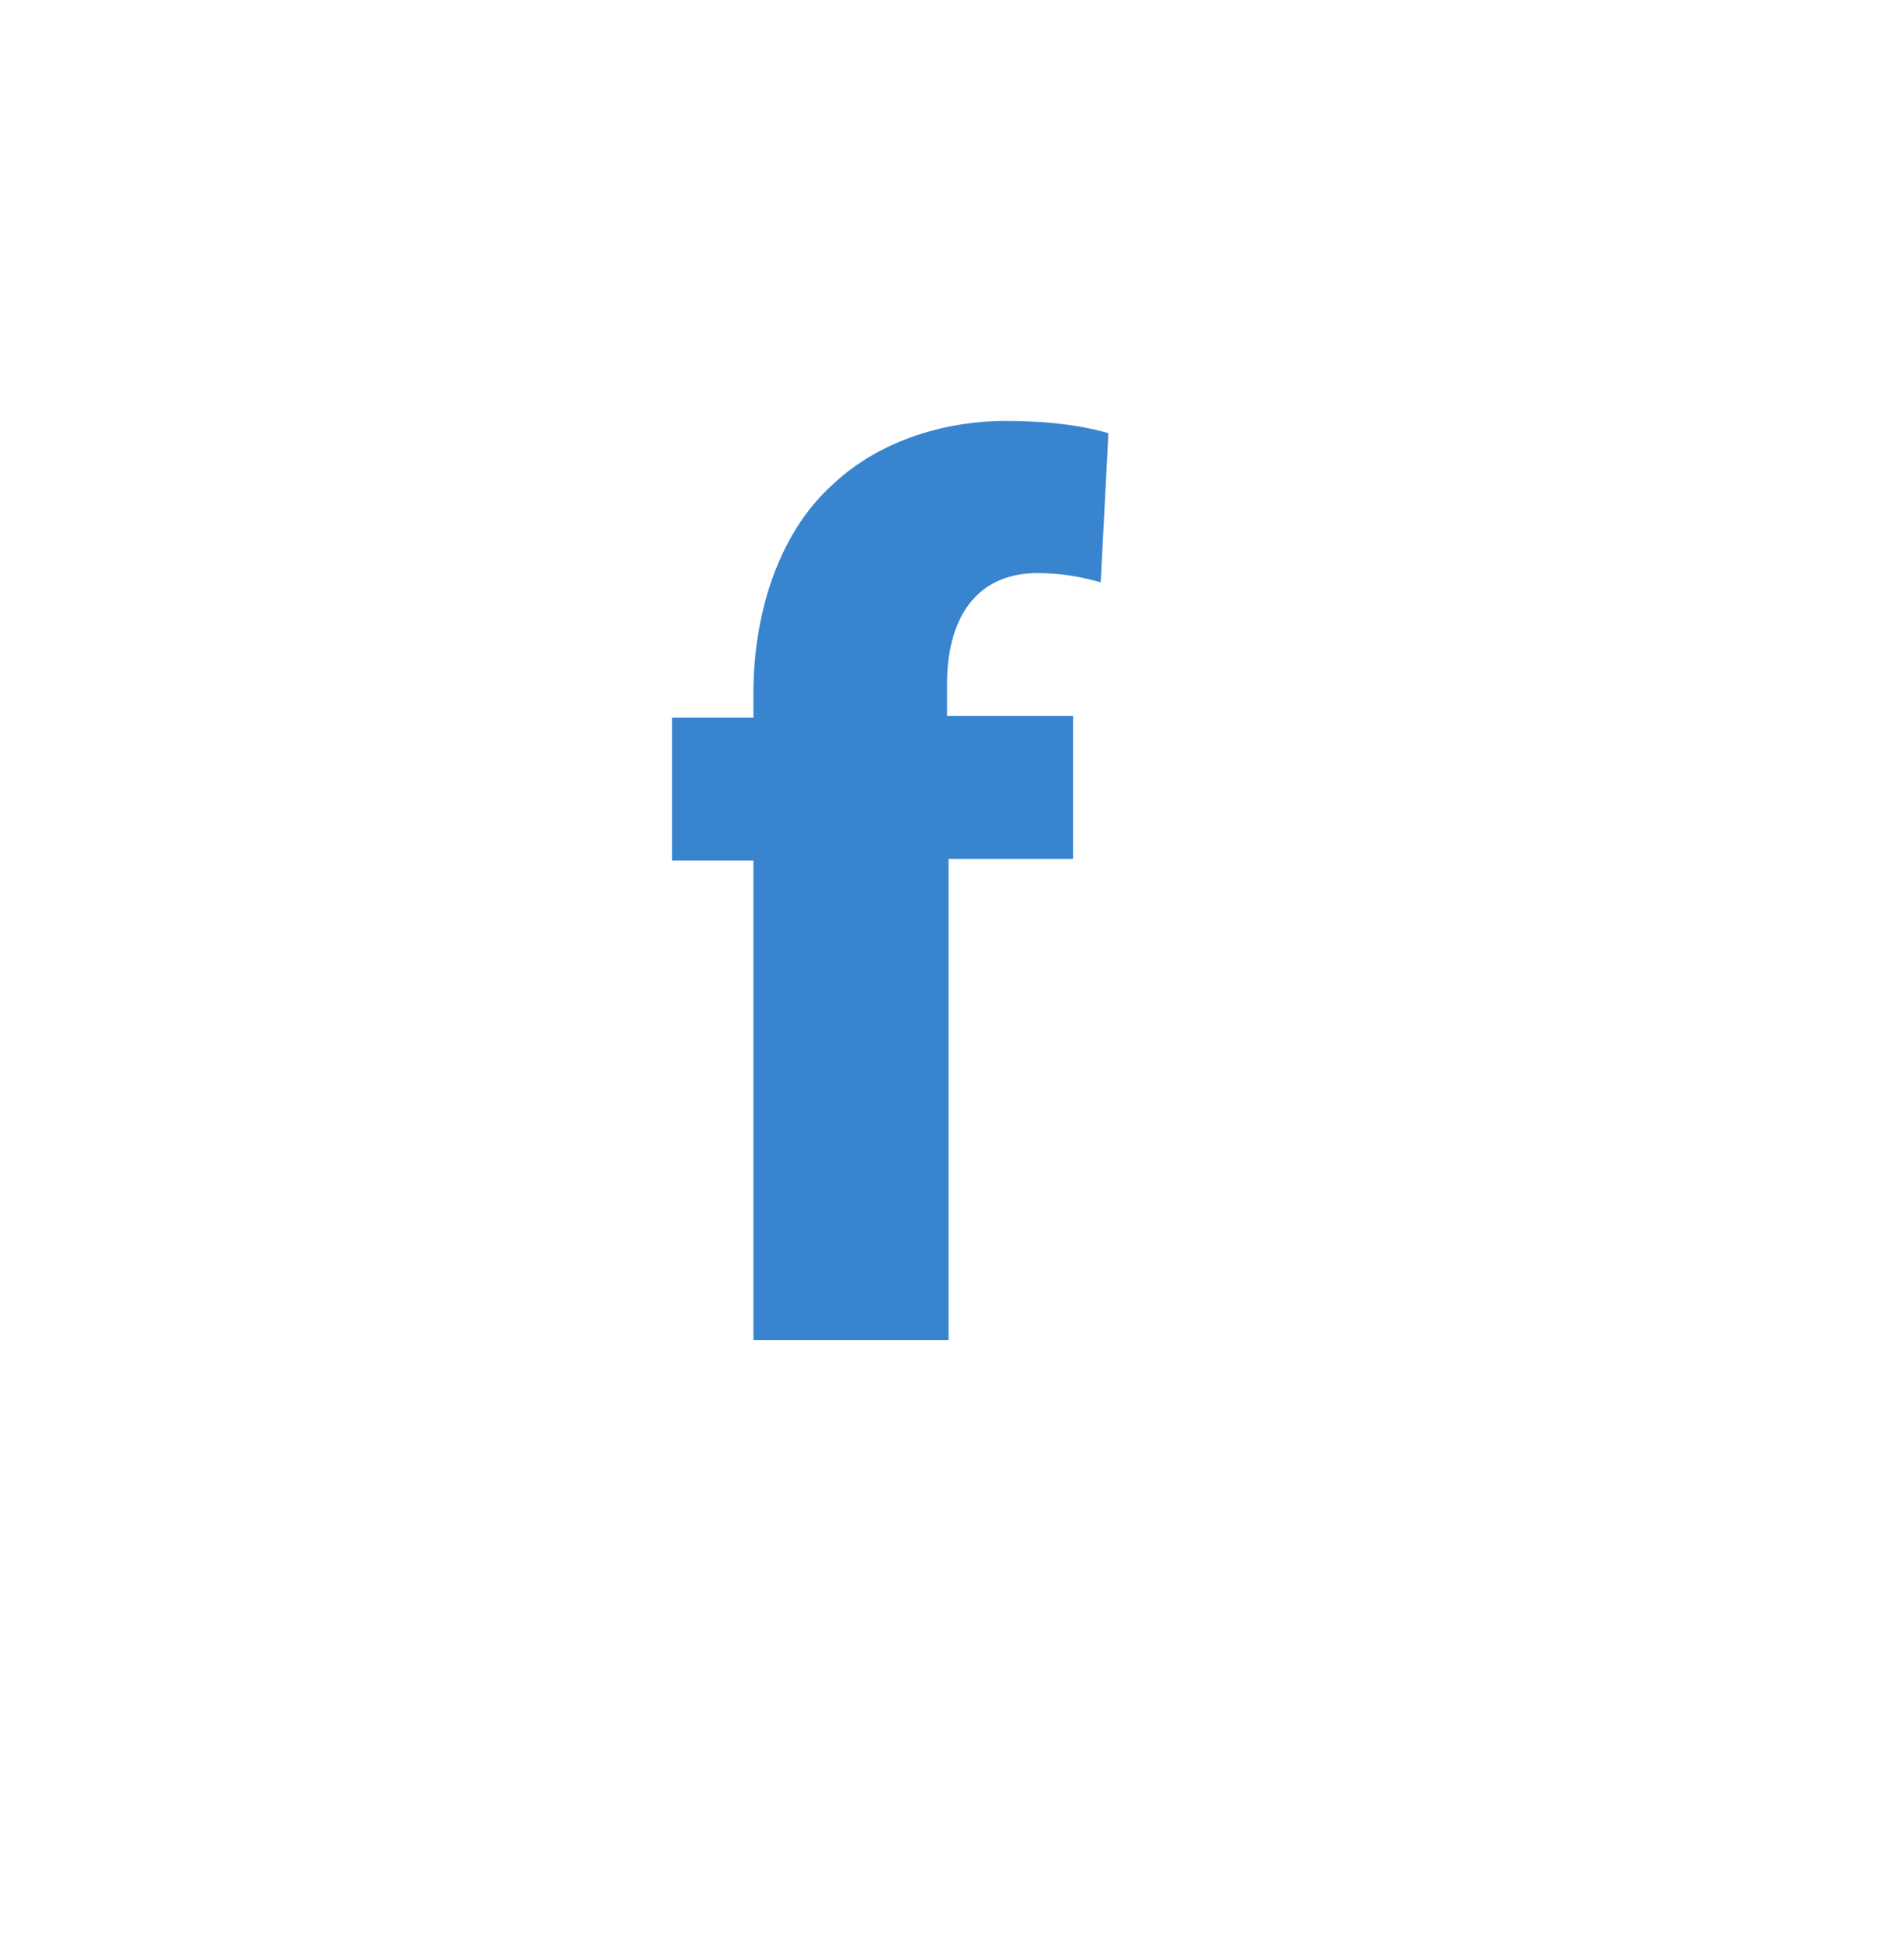 <svg width="51" height="52" viewBox="0 0 51 52" fill="none" xmlns="http://www.w3.org/2000/svg">
<g filter="url(#filter0_d)">
<path d="M46.999 23.504C46.999 10.526 36.477 0.004 23.499 0.004C10.52 0.004 -0.001 10.526 -0.001 23.504C-0.001 36.483 10.52 47.004 23.499 47.004C36.477 47.004 46.999 36.483 46.999 23.504Z" fill="white"/>
</g>
<path d="M20.181 35.964V23.041H18V19.214H20.181V18.555C20.181 16.538 20.799 14.316 22.322 12.958C23.639 11.723 25.45 11.271 26.931 11.271C28.083 11.271 28.989 11.394 29.689 11.6L29.483 15.592C29.03 15.468 28.495 15.345 27.795 15.345C26.067 15.345 25.367 16.662 25.367 18.308V19.172H28.742V23H25.408V35.882H20.181V35.964Z" fill="#3884CF"/>
<defs>
<filter id="filter0_d" x="-0.001" y="0.004" width="50.999" height="51" filterUnits="userSpaceOnUse" color-interpolation-filters="sRGB">
<feFlood flood-opacity="0" result="BackgroundImageFix"/>
<feColorMatrix in="SourceAlpha" type="matrix" values="0 0 0 0 0 0 0 0 0 0 0 0 0 0 0 0 0 0 127 0" result="hardAlpha"/>
<feOffset dx="2" dy="2"/>
<feGaussianBlur stdDeviation="1"/>
<feComposite in2="hardAlpha" operator="out"/>
<feColorMatrix type="matrix" values="0 0 0 0 0 0 0 0 0 0 0 0 0 0 0 0 0 0 0.25 0"/>
<feBlend mode="normal" in2="BackgroundImageFix" result="effect1_dropShadow"/>
<feBlend mode="normal" in="SourceGraphic" in2="effect1_dropShadow" result="shape"/>
</filter>
</defs>
</svg>
